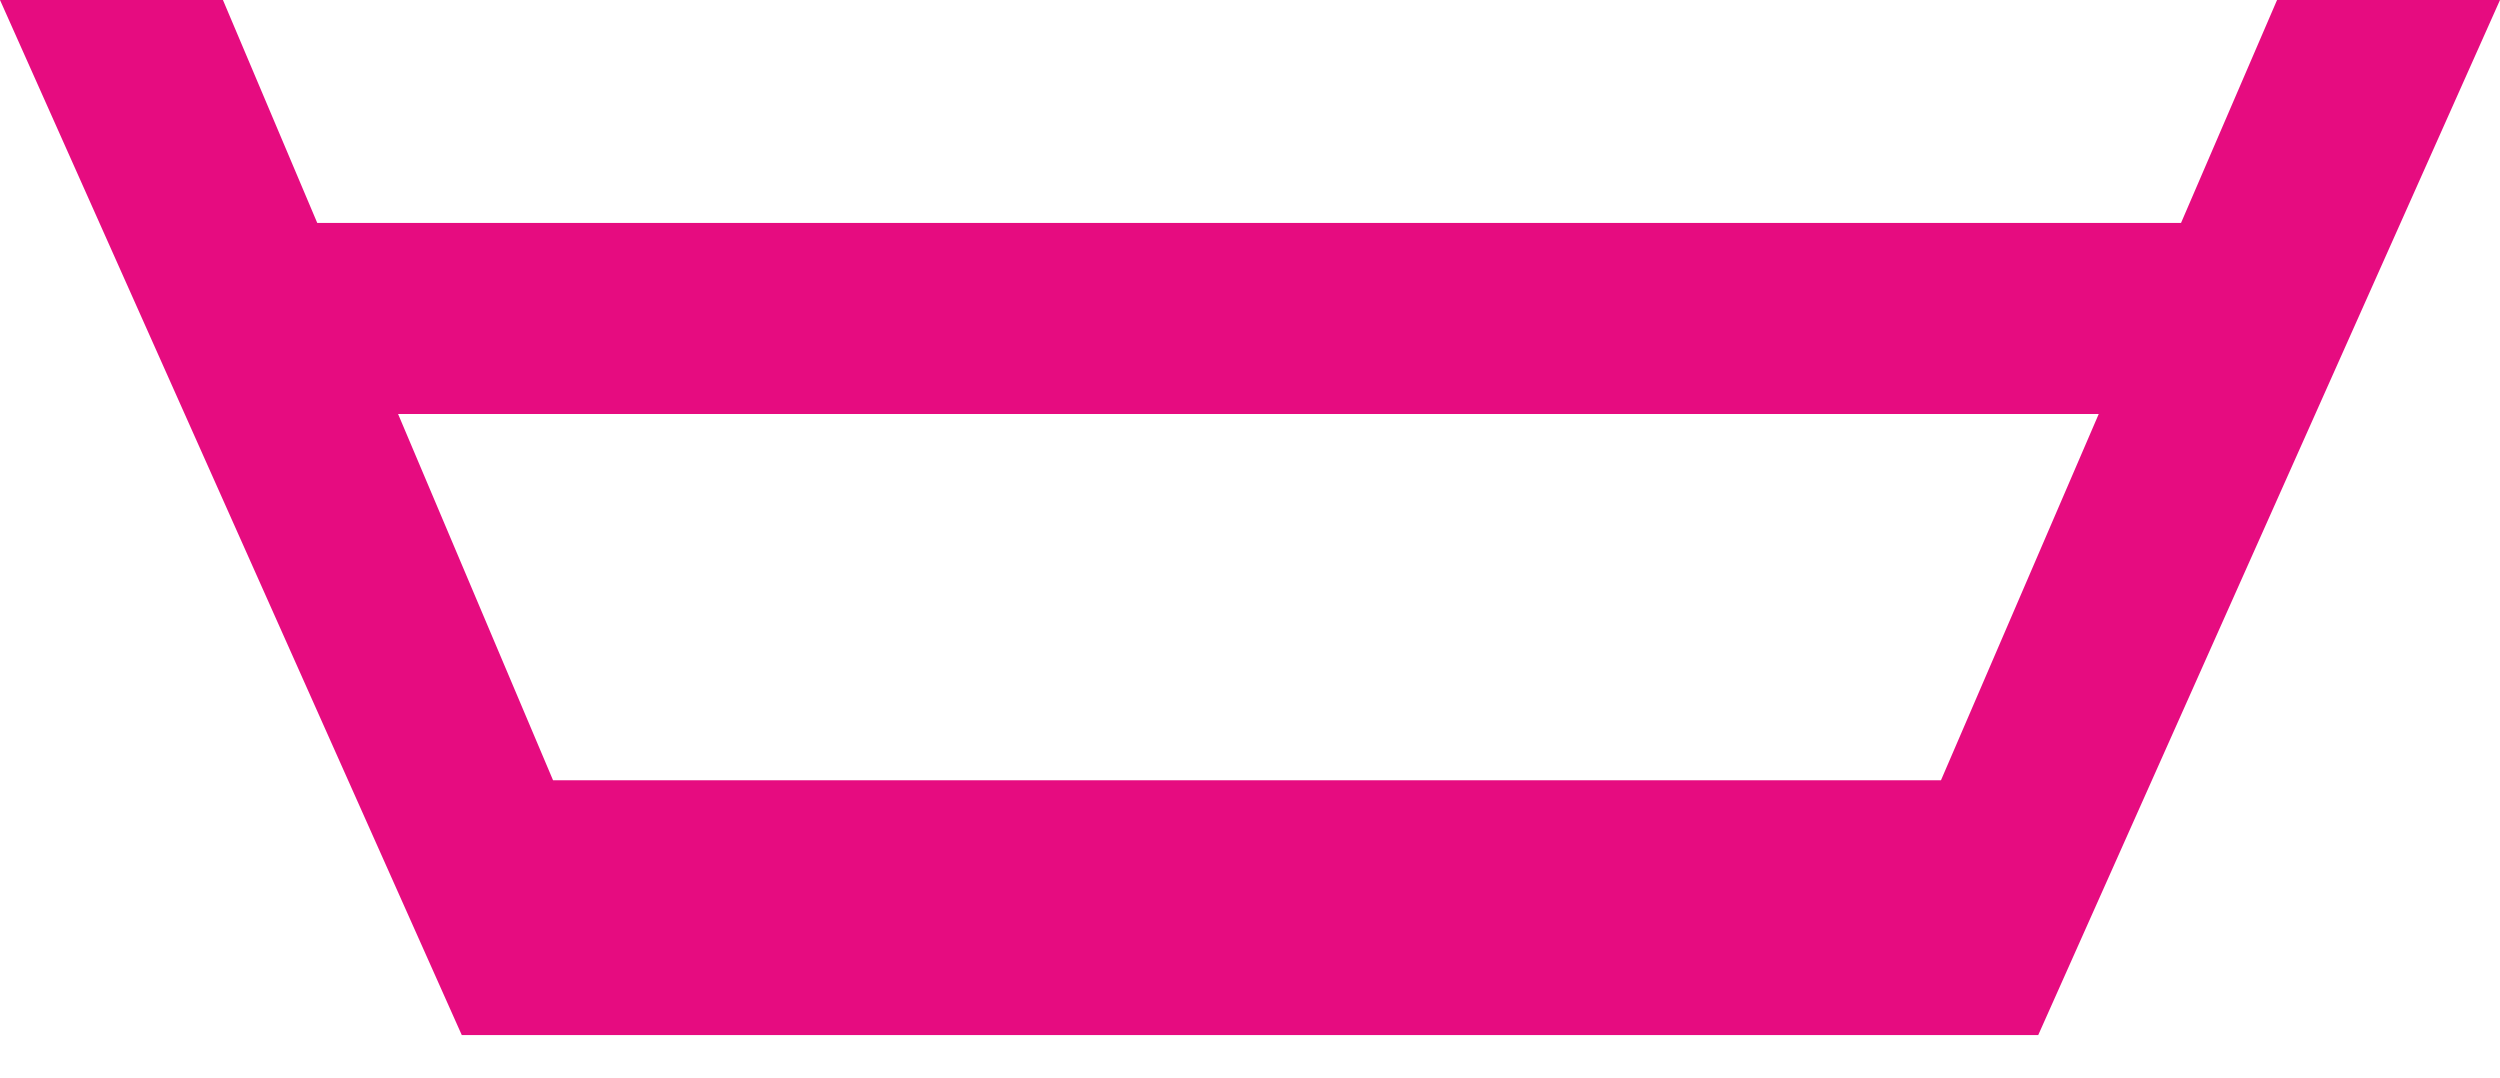 <?xml version="1.0" encoding="UTF-8"?> <svg xmlns="http://www.w3.org/2000/svg" width="51" height="22" viewBox="0 0 51 22" fill="none"><path fill-rule="evenodd" clip-rule="evenodd" d="M0 0H4.548L6.472 4.548H44.493L46.452 0H51L41.58 21.115H37.357H13.481H9.42L0 0ZM39.596 15.917L42.814 8.446H8.121L11.282 15.917H39.596Z" fill="#E60C80"></path></svg> 